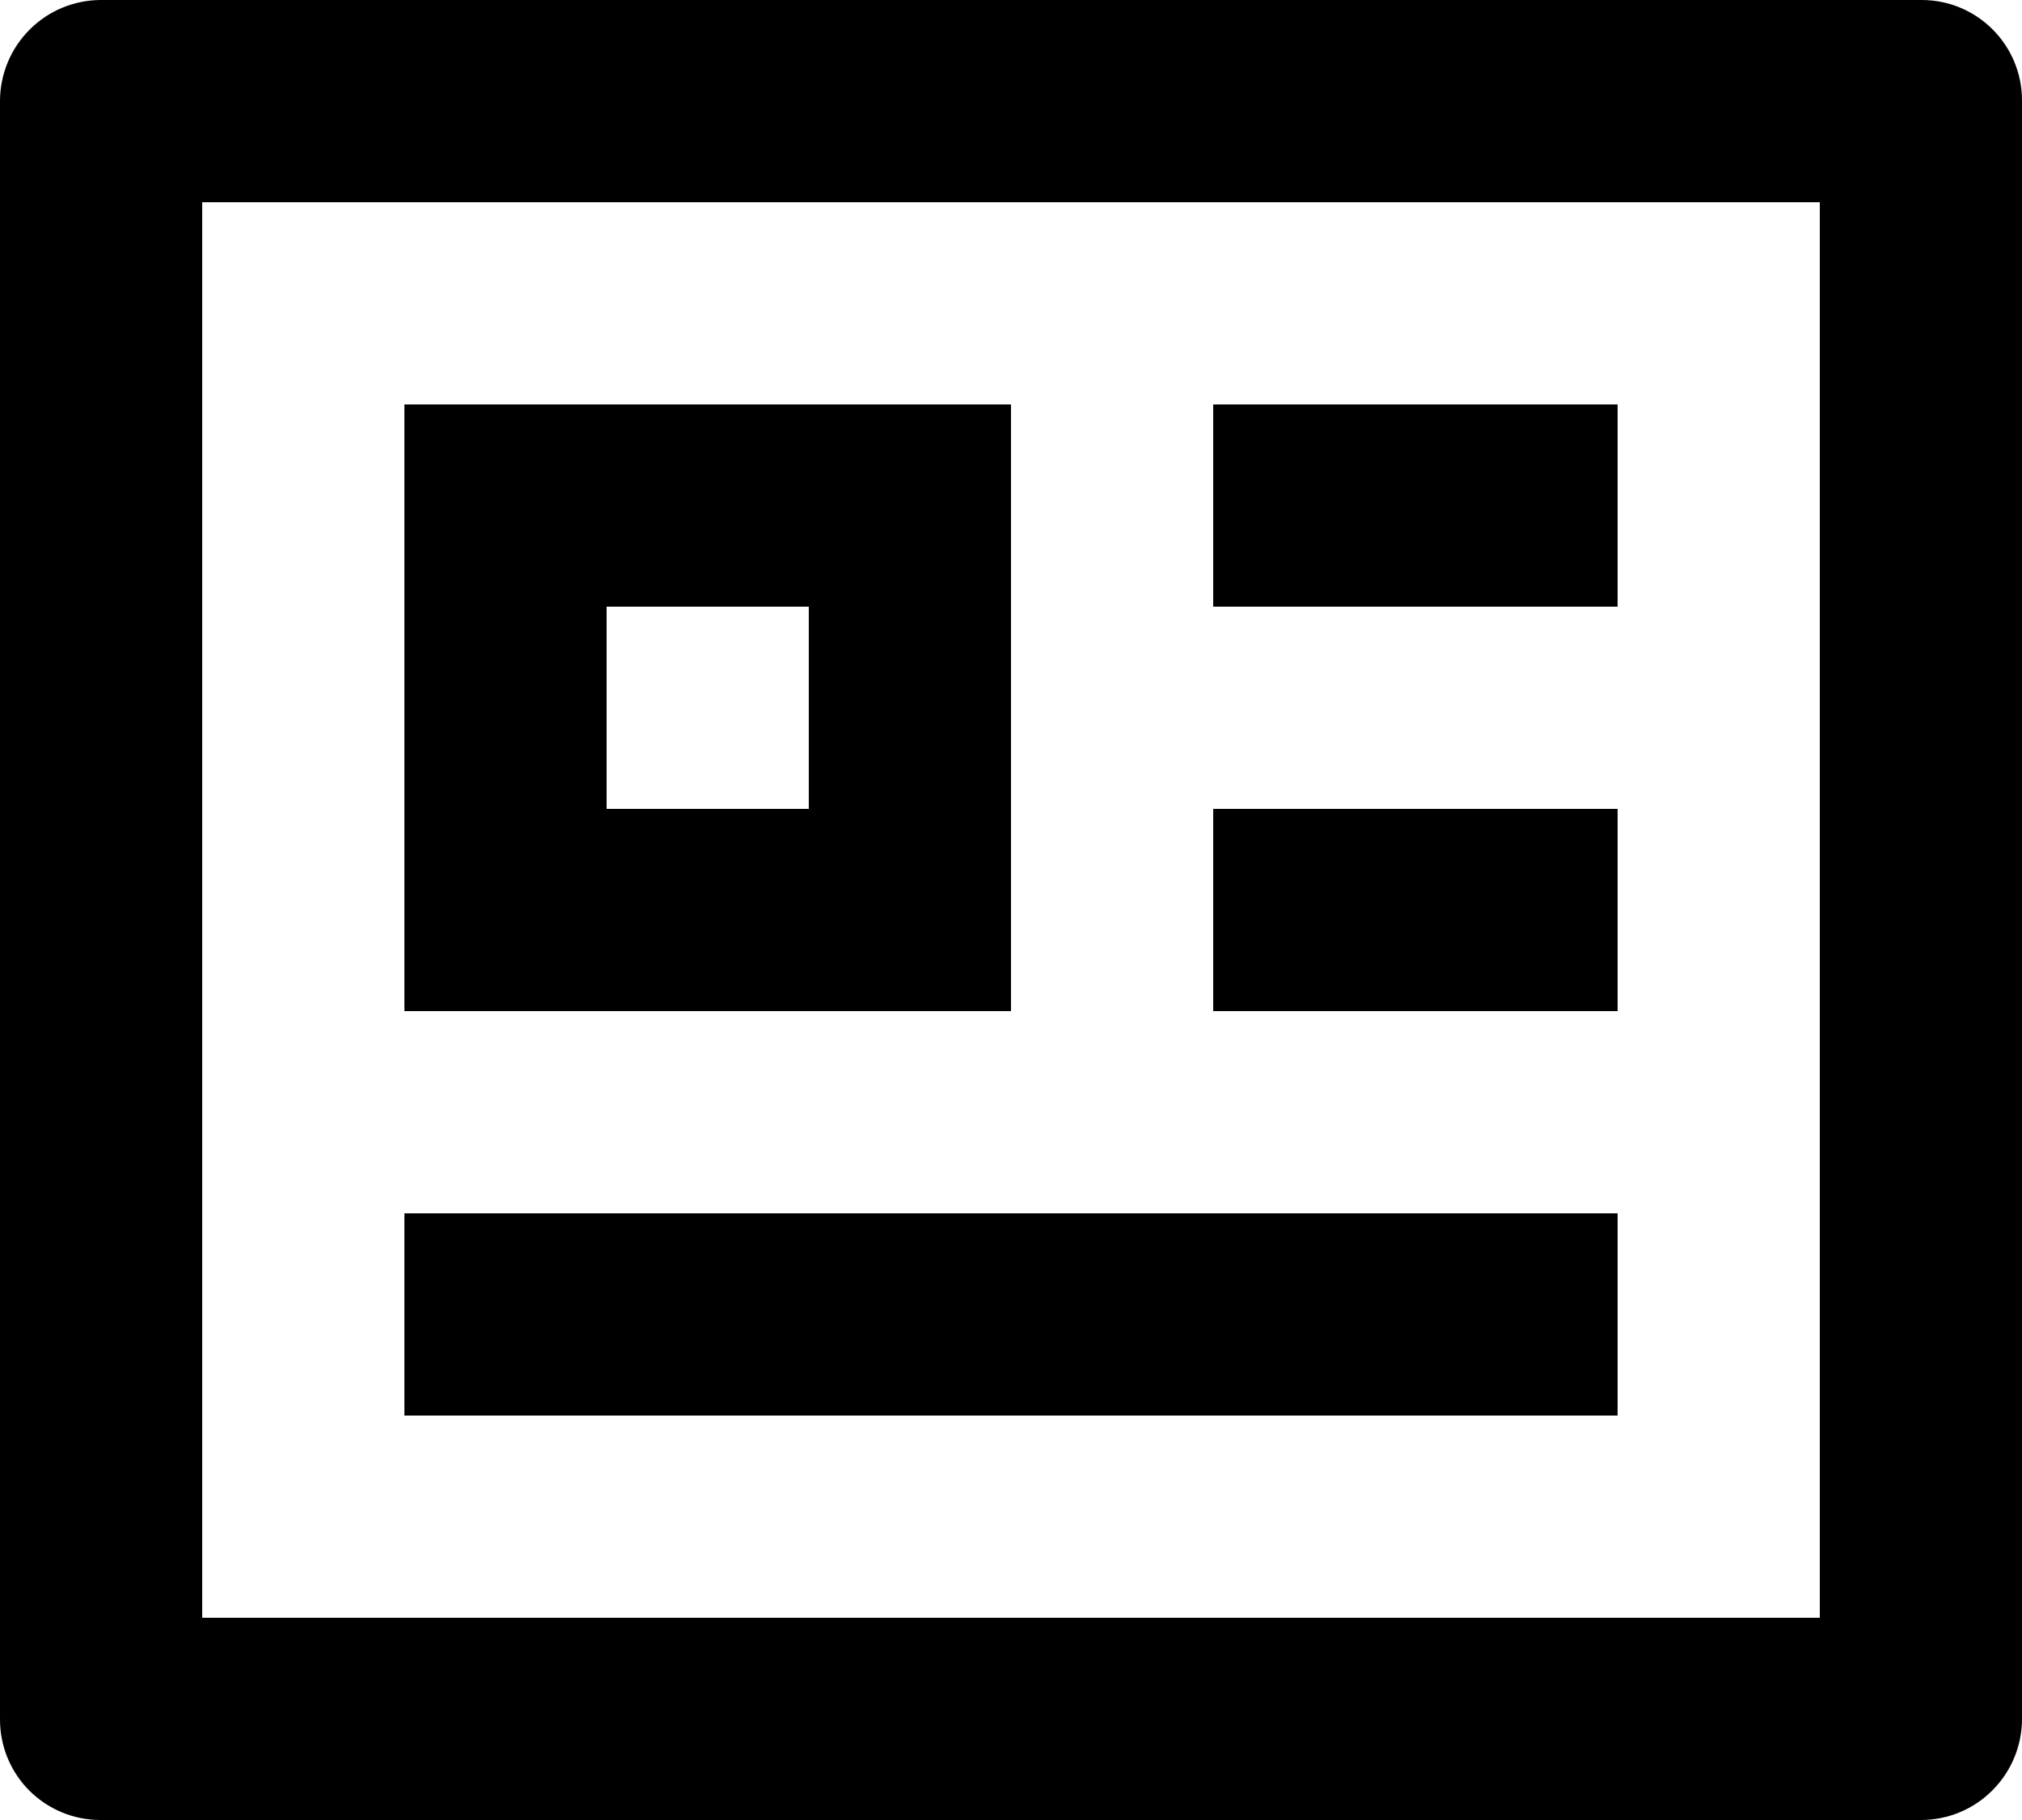 <svg width="20" height="18" viewBox="0 0 20 18" fill="none" xmlns="http://www.w3.org/2000/svg">
<path d="M19.008 0C19.556 0 20 0.445 20 0.993V17.007C19.998 17.27 19.893 17.521 19.707 17.707C19.522 17.893 19.271 17.998 19.008 18H0.992C0.729 18 0.476 17.895 0.29 17.709C0.104 17.523 -1.33455e-07 17.27 0 17.007V0.993C0.002 0.73 0.107 0.479 0.293 0.293C0.478 0.107 0.729 0.002 0.992 0H19.008ZM18 2H2V16H18V2ZM16 12V14H4V12H16ZM10 4V10H4V4H10ZM16 8V10H12V8H16ZM8 6H6V8H8V6ZM16 4V6H12V4H16Z" fill="black"/>
</svg>
